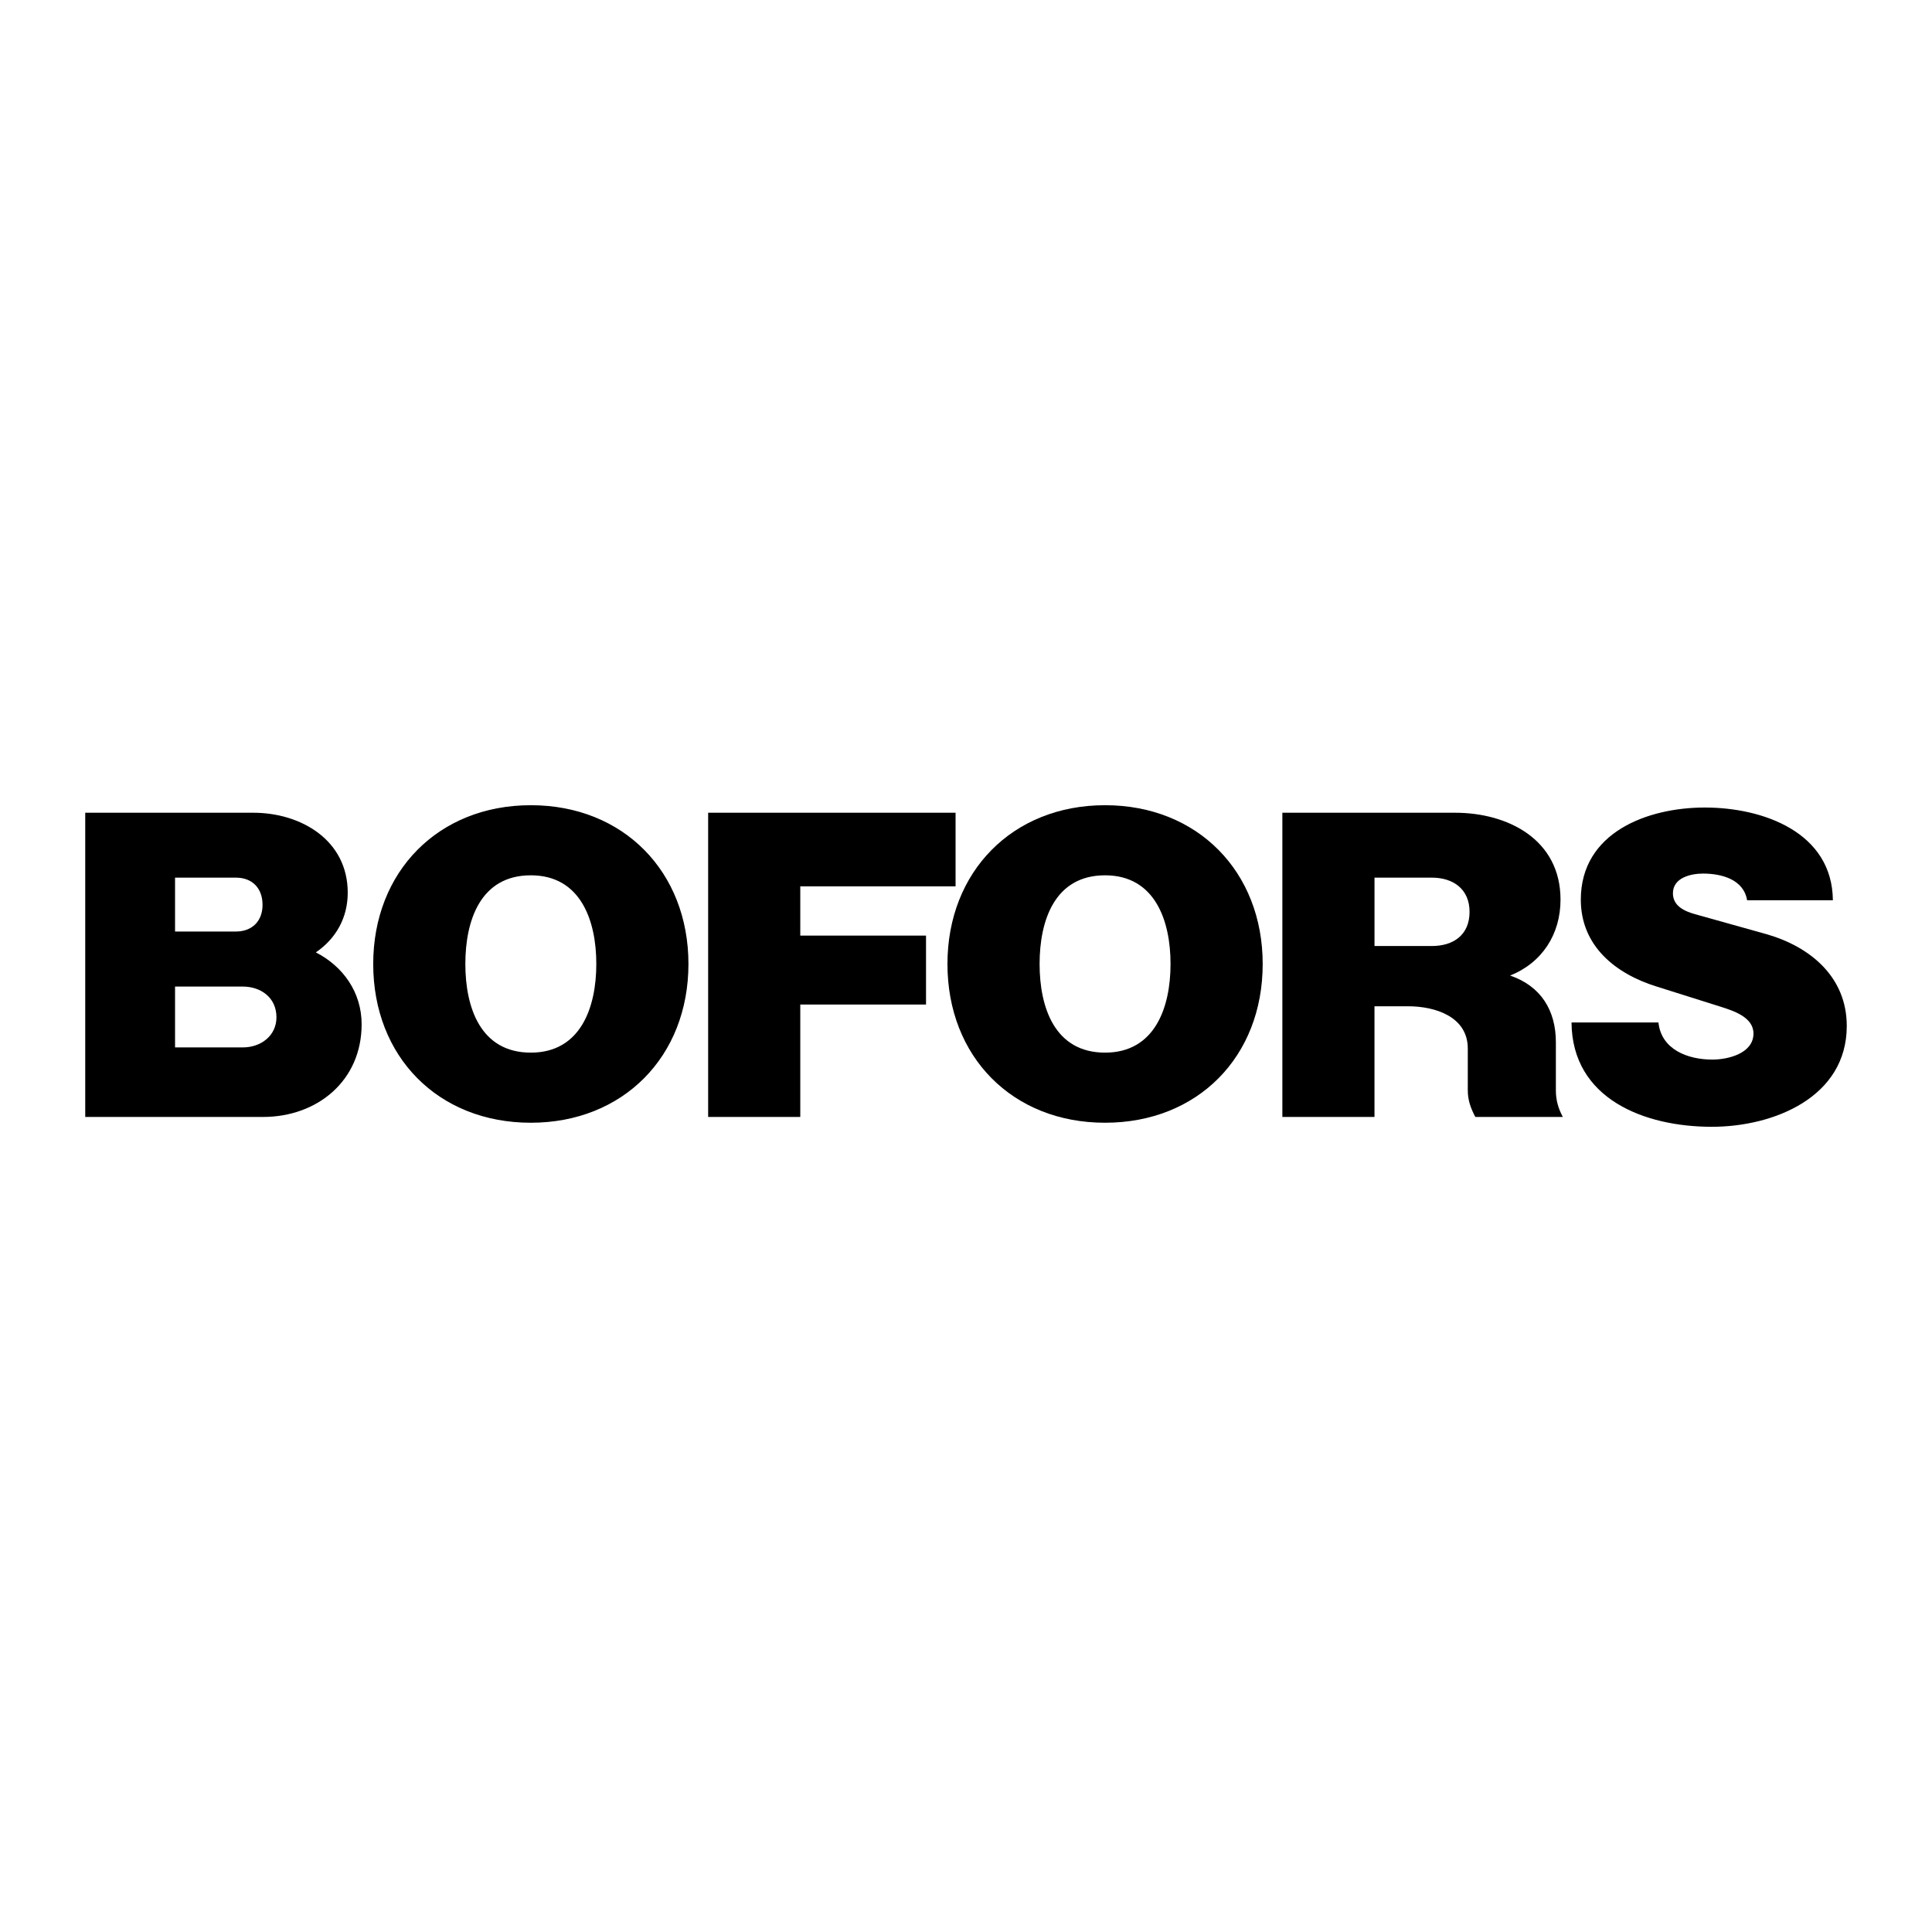 <svg xmlns="http://www.w3.org/2000/svg" width="2500" height="2500" viewBox="0 0 192.756 192.756"><g fill-rule="evenodd" clip-rule="evenodd"><path fill="#fff" d="M0 0h192.756v192.756H0V0z"/><path d="M52.961 112.016c-9.25 0-15.725-6.59-15.725-15.84 0-9.192 6.475-15.84 15.725-15.84s15.725 6.648 15.725 15.84c0 9.25-6.533 15.84-15.725 15.84zM8.504 81.087H25.27c4.741 0 9.423 2.717 9.423 7.978 0 2.486-1.156 4.567-3.18 5.955 2.717 1.387 4.567 3.988 4.567 7.168 0 5.666-4.452 9.25-9.828 9.25H8.504V81.087zM70.652 81.087h24.685v7.342H79.844v4.914h12.545v6.88H79.844v11.215h-9.192V81.087zM127.943 81.087h17.229c5.26 0 10.521 2.66 10.521 8.672 0 3.469-1.85 6.302-5.029 7.573 3.062 1.041 4.566 3.469 4.566 6.648v4.799c0 .982.23 1.791.693 2.658h-8.729c-.463-.867-.752-1.676-.752-2.658v-4.162c0-3.18-3.238-4.221-5.955-4.221h-3.354v11.041h-9.191v-30.35h.001zM156.791 102.014h8.672c.289 2.719 2.949 3.701 5.377 3.701 1.619 0 4.104-.637 4.104-2.602 0-1.619-1.965-2.254-3.236-2.66l-6.418-2.023c-4.104-1.271-7.572-4.046-7.572-8.671 0-6.707 6.648-9.192 12.371-9.192 5.84 0 12.719 2.485 12.777 9.25h-8.557c-.348-2.081-2.543-2.66-4.395-2.66-1.213 0-3.006.405-3.006 1.966 0 1.272 1.156 1.792 2.197 2.082l7.227 2.023c4.336 1.272 7.92 4.278 7.92 9.134 0 7.111-7.283 10.059-13.471 10.059-6.705-.001-13.931-2.775-13.99-10.407z"/><path d="M110.252 112.016c-9.248 0-15.724-6.59-15.724-15.84 0-9.192 6.476-15.84 15.724-15.84 9.25 0 15.727 6.648 15.727 15.84 0 9.25-6.477 15.84-15.727 15.84z"/><path d="M137.135 94.384h5.725c2.139 0 3.758-1.099 3.758-3.411 0-2.254-1.619-3.411-3.758-3.411h-5.725v6.822zM52.961 105.021c4.972 0 6.533-4.51 6.533-8.846s-1.561-8.845-6.533-8.845c-5.03 0-6.533 4.509-6.533 8.845s1.504 8.846 6.533 8.846zM17.465 104.5h6.764c1.792 0 3.353-1.156 3.353-3.006 0-1.965-1.561-3.064-3.353-3.064h-6.764v6.07zM17.465 92.938h6.07c1.619 0 2.659-1.04 2.659-2.659 0-1.677-1.041-2.717-2.659-2.717h-6.07v5.376zM110.252 105.021c4.973 0 6.533-4.51 6.533-8.846s-1.561-8.845-6.533-8.845c-5.029 0-6.531 4.509-6.531 8.845s1.502 8.846 6.531 8.846z" fill="#fff"/></g></svg>